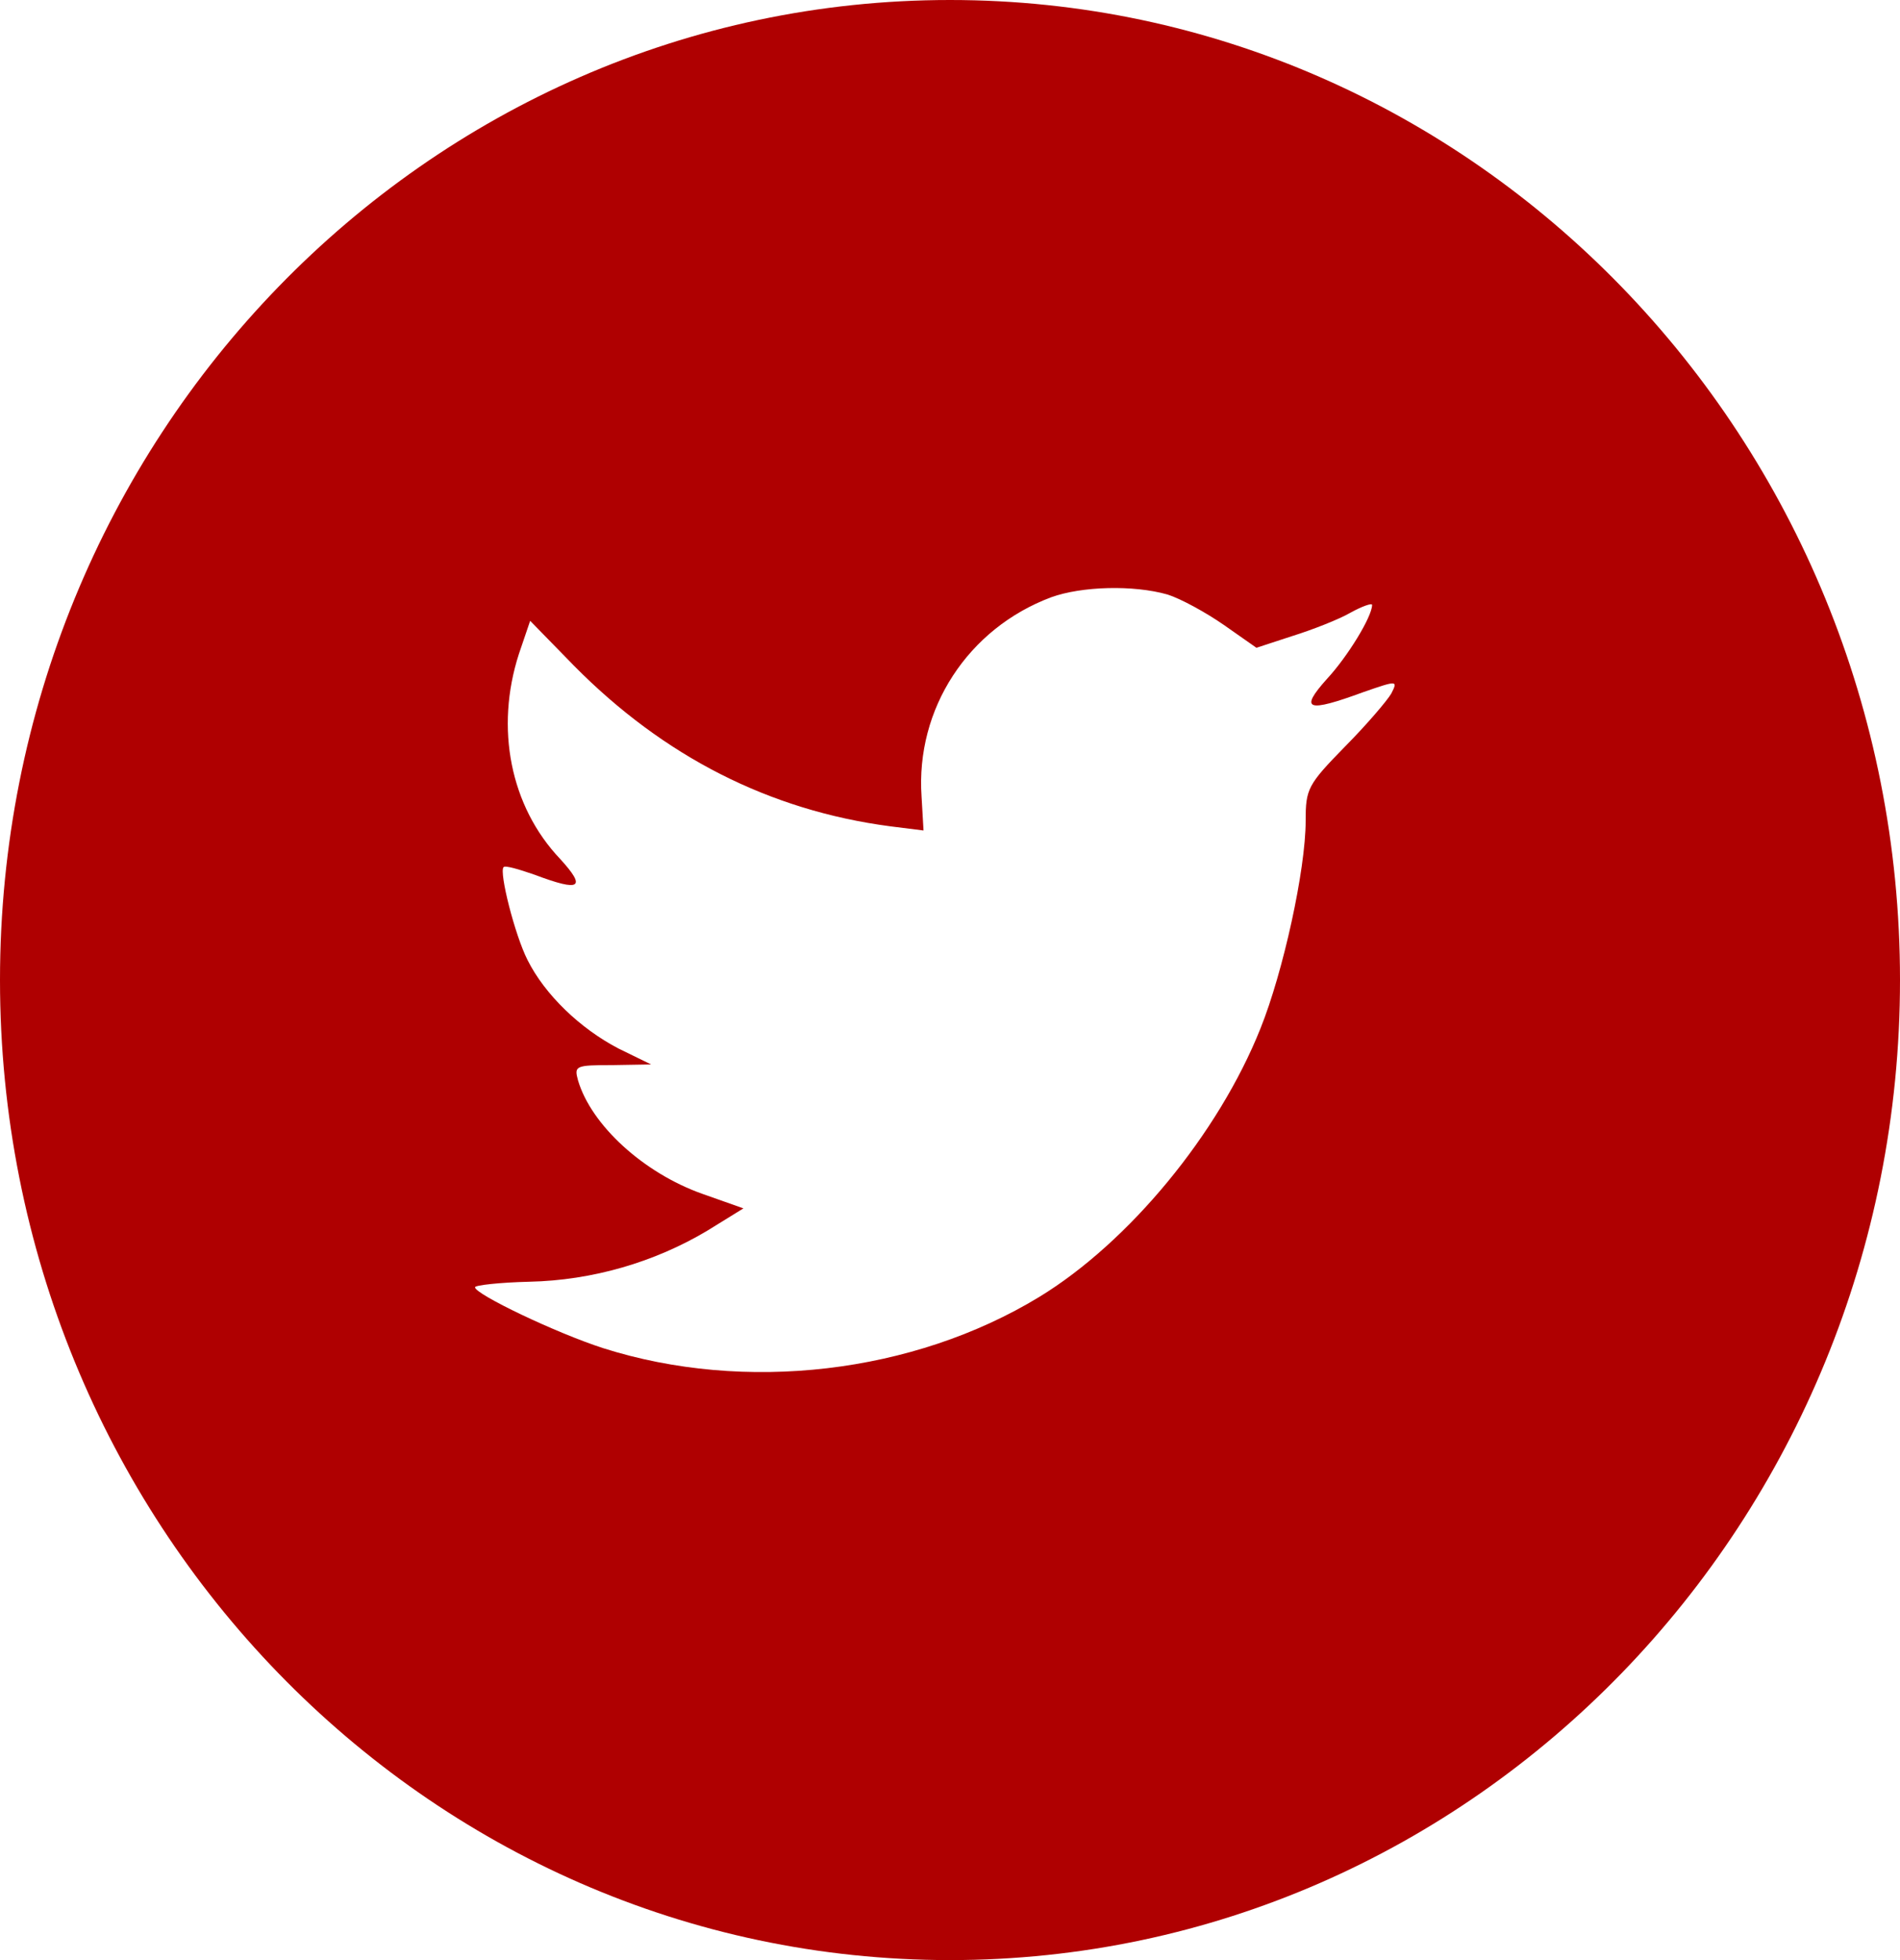 <svg width="32" height="33" viewBox="0 0 32 33" fill="none" xmlns="http://www.w3.org/2000/svg">
<g id="Twitter">
<path id="Combined-Shape" fill-rule="evenodd" clip-rule="evenodd" d="M16 0C7.163 0 0 7.387 0 16.5C0 25.613 7.163 33 16 33C24.837 33 32 25.613 32 16.5C32 7.387 24.837 0 16 0ZM15.554 13.982L15.521 13.411C15.42 11.932 16.304 10.58 17.703 10.056C18.218 9.869 19.091 9.846 19.662 10.009C19.886 10.079 20.311 10.312 20.613 10.522L21.161 10.906L21.766 10.708C22.102 10.603 22.549 10.429 22.751 10.312C22.941 10.207 23.109 10.149 23.109 10.184C23.109 10.382 22.695 11.058 22.348 11.431C21.878 11.955 22.012 12.002 22.963 11.652C23.534 11.454 23.545 11.454 23.433 11.675C23.366 11.792 23.019 12.2 22.65 12.572C22.023 13.213 21.99 13.283 21.99 13.819C21.99 14.646 21.609 16.371 21.229 17.315C20.523 19.086 19.013 20.915 17.502 21.836C15.375 23.129 12.544 23.455 10.16 22.698C9.365 22.442 8 21.789 8 21.672C8 21.638 8.414 21.591 8.918 21.579C9.97 21.556 11.022 21.253 11.917 20.717L12.521 20.344L11.828 20.099C10.843 19.75 9.959 18.946 9.735 18.189C9.668 17.944 9.69 17.932 10.317 17.932L10.966 17.921L10.417 17.653C9.768 17.315 9.175 16.744 8.884 16.161C8.671 15.742 8.403 14.681 8.481 14.6C8.504 14.565 8.739 14.635 9.007 14.728C9.779 15.019 9.88 14.949 9.433 14.46C8.593 13.575 8.336 12.258 8.739 11.011L8.929 10.452L9.668 11.209C11.178 12.736 12.958 13.644 14.995 13.912L15.554 13.982Z" fill="#AF0001"/>
</g>
</svg>
